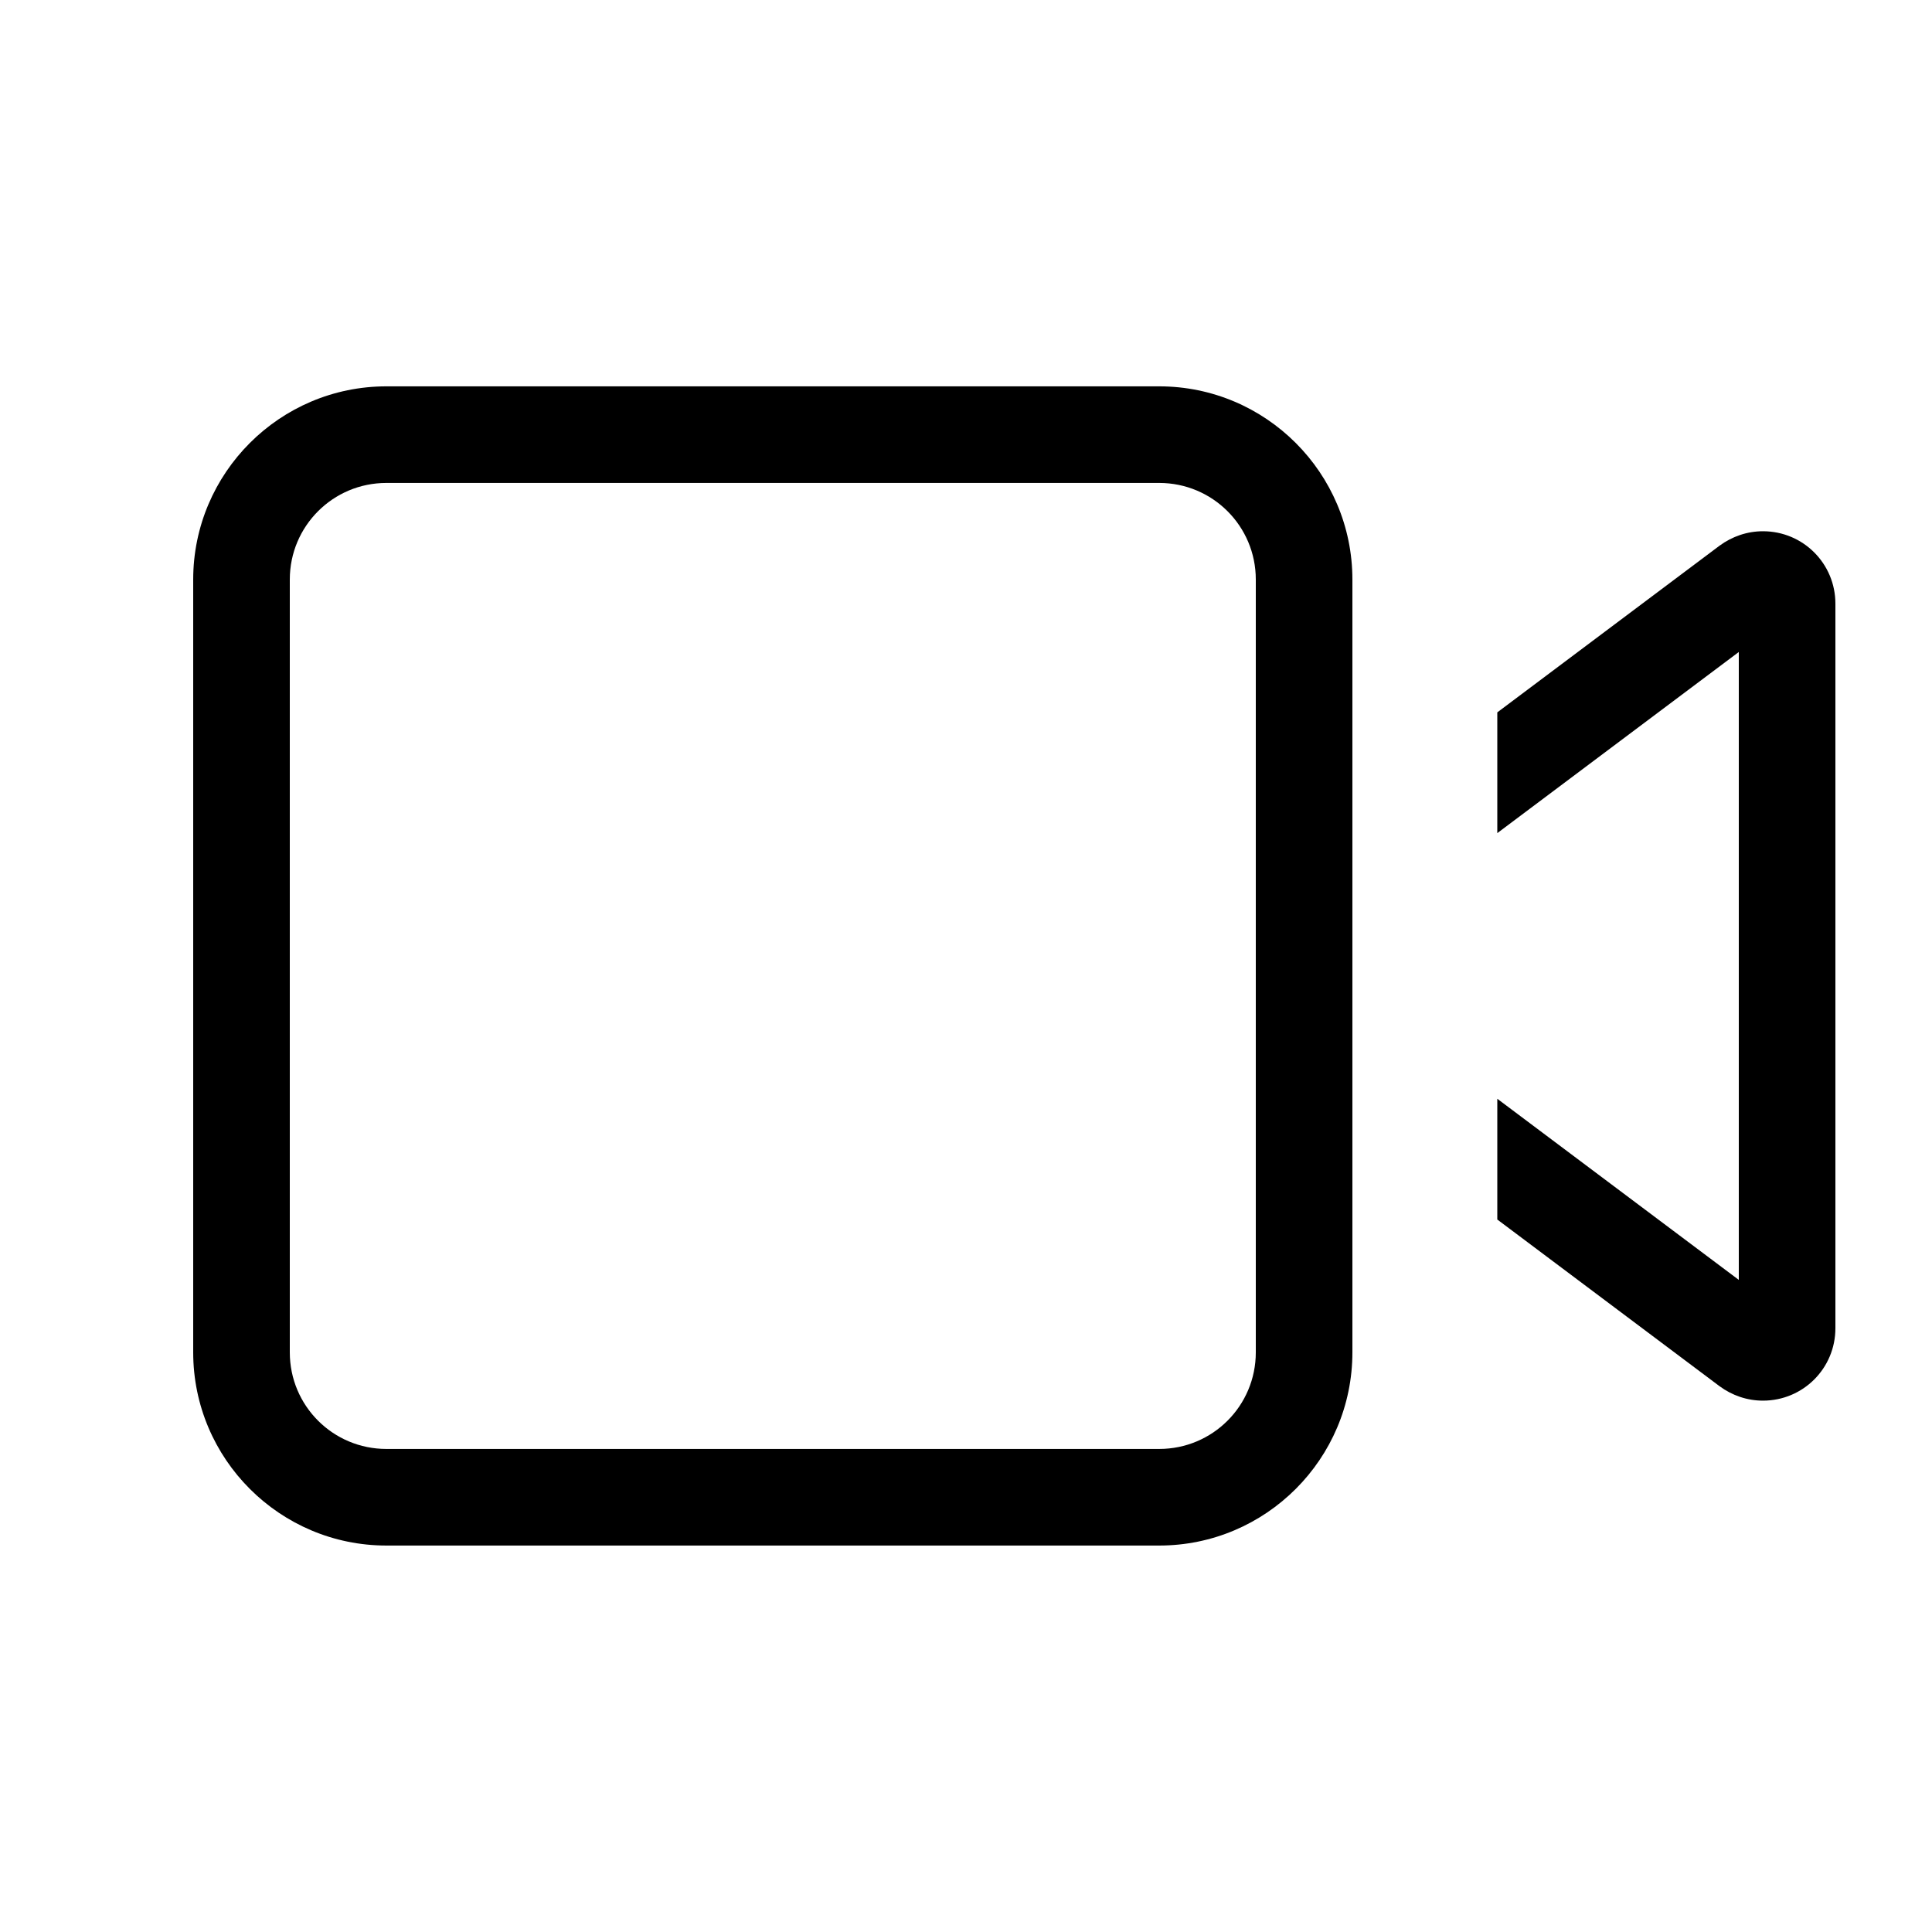 <?xml version="1.0" encoding="UTF-8"?> <svg xmlns="http://www.w3.org/2000/svg" width="72" height="72" viewBox="0 0 72 72" fill="none"><path d="M14.4 17.998C12.409 17.998 10.8 19.607 10.8 21.598V50.398C10.8 52.39 12.409 53.998 14.4 53.998H43.2C45.191 53.998 46.8 52.39 46.8 50.398V21.598C46.8 19.607 45.191 17.998 43.2 17.998H14.4ZM7.2 21.598C7.2 17.627 10.429 14.398 14.4 14.398H43.2C47.171 14.398 50.4 17.627 50.4 21.598V50.398C50.4 54.37 47.171 57.598 43.2 57.598H14.4C10.429 57.598 7.2 54.37 7.2 50.398V21.598ZM55.8 31.048V26.548L64.08 20.338C64.553 19.99 65.115 19.798 65.7 19.798C67.196 19.798 68.4 21.002 68.4 22.498V49.498C68.4 50.995 67.196 52.198 65.7 52.198C65.115 52.198 64.553 52.007 64.08 51.658L55.8 45.448V40.948L64.8 47.698V24.298L55.8 31.048Z" fill="black"></path></svg> 